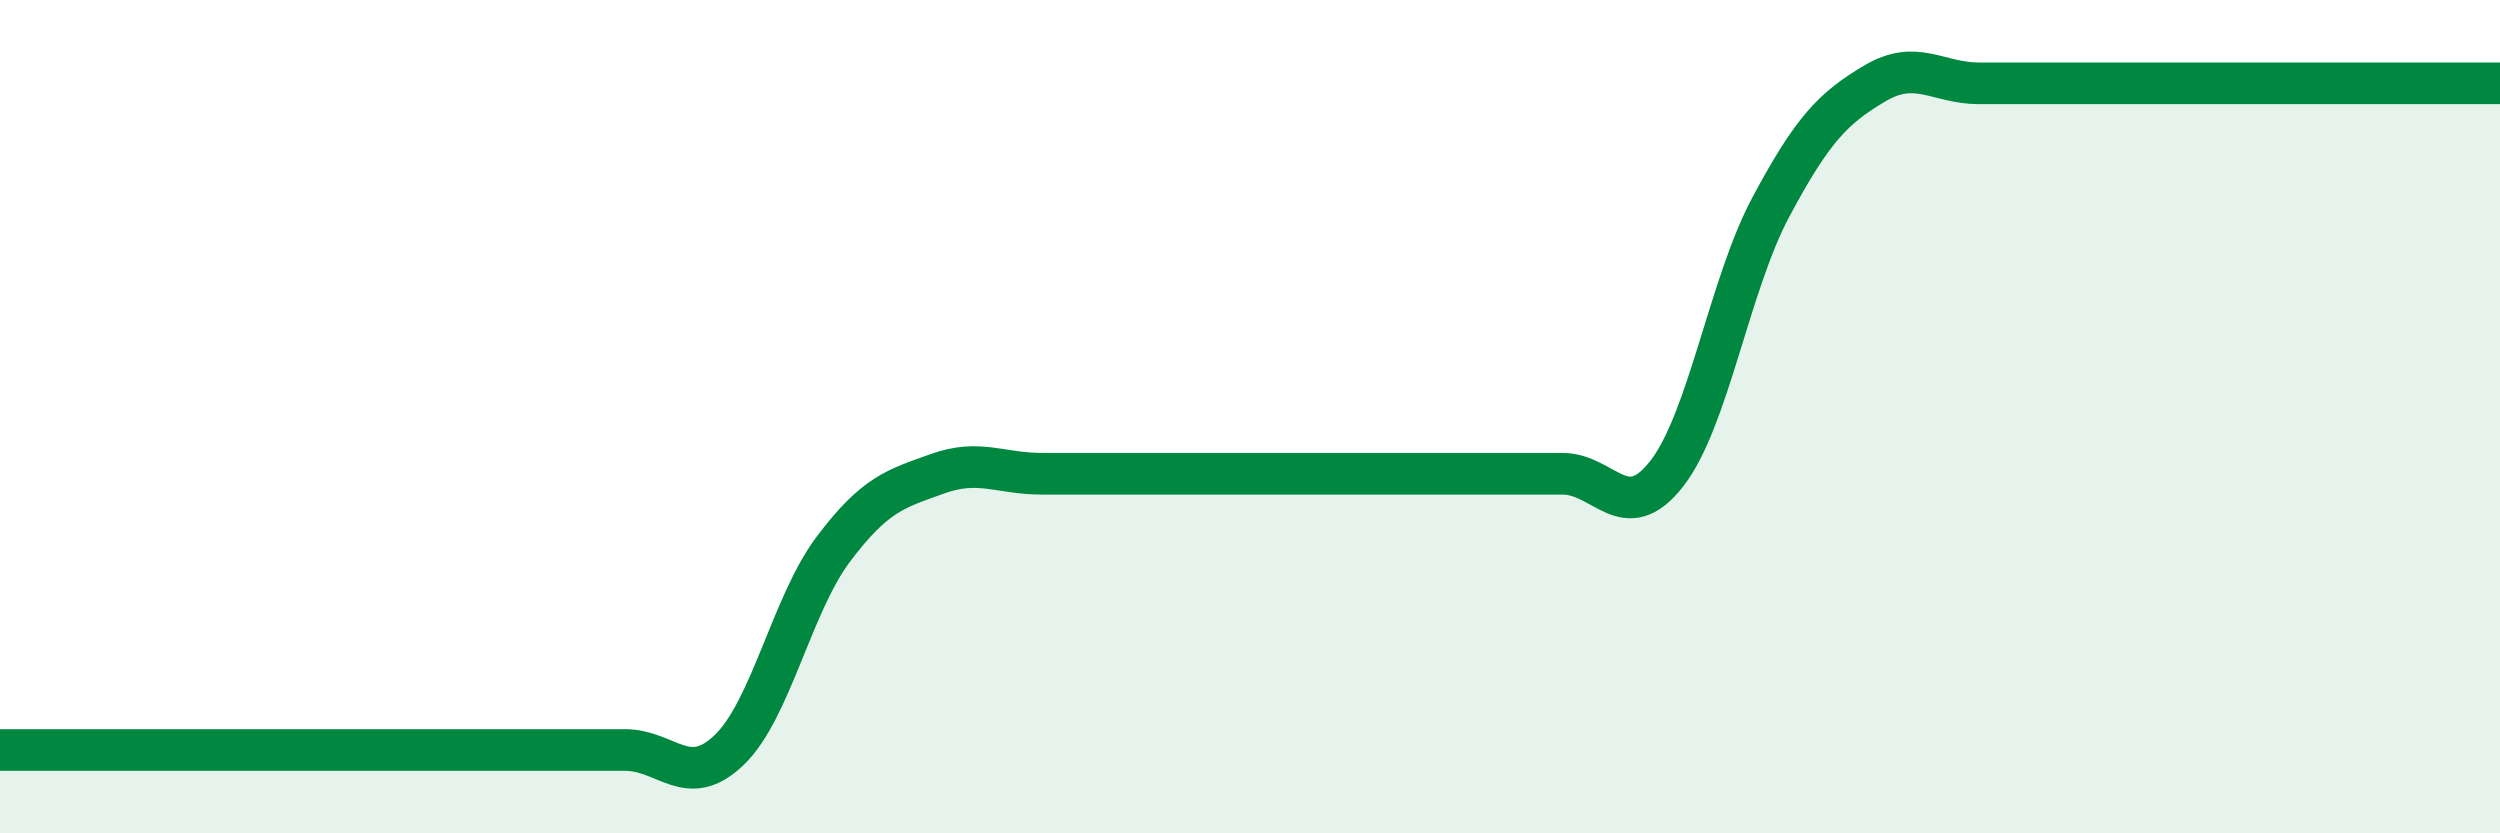 
    <svg width="60" height="20" viewBox="0 0 60 20" xmlns="http://www.w3.org/2000/svg">
      <path
        d="M 0,18 C 0.5,18 1.5,18 2.5,18 C 3.5,18 4,18 5,18 C 6,18 6.5,18 7.5,18 C 8.5,18 9,18 10,18 C 11,18 11.5,18 12.5,18 C 13.5,18 14,18 15,18 C 16,18 16.5,18.96 17.5,18 C 18.5,17.04 19,14.51 20,13.18 C 21,11.85 21.5,11.73 22.5,11.37 C 23.5,11.01 24,11.37 25,11.37 C 26,11.37 26.5,11.37 27.5,11.37 C 28.5,11.37 29,11.37 30,11.37 C 31,11.37 31.5,11.37 32.5,11.37 C 33.5,11.37 34,11.37 35,11.37 C 36,11.37 36.5,11.37 37.5,11.37 C 38.5,11.37 39,12.65 40,11.37 C 41,10.09 41.5,6.84 42.5,4.97 C 43.5,3.1 44,2.59 45,2 C 46,1.41 46.5,2 47.5,2 C 48.5,2 49,2 50,2 C 51,2 51.5,2 52.5,2 C 53.5,2 53.5,2 55,2 C 56.5,2 59,2 60,2L60 20L0 20Z"
        fill="#008740"
        opacity="0.1"
        stroke-linecap="round"
        stroke-linejoin="round"
      />
      <path
        d="M 0,18 C 0.5,18 1.5,18 2.5,18 C 3.5,18 4,18 5,18 C 6,18 6.5,18 7.5,18 C 8.5,18 9,18 10,18 C 11,18 11.5,18 12.5,18 C 13.5,18 14,18 15,18 C 16,18 16.5,18.96 17.5,18 C 18.5,17.04 19,14.51 20,13.18 C 21,11.85 21.5,11.73 22.5,11.37 C 23.5,11.01 24,11.37 25,11.37 C 26,11.37 26.5,11.37 27.5,11.37 C 28.5,11.37 29,11.37 30,11.37 C 31,11.37 31.5,11.37 32.5,11.37 C 33.5,11.37 34,11.37 35,11.37 C 36,11.37 36.5,11.37 37.5,11.37 C 38.5,11.37 39,12.65 40,11.37 C 41,10.09 41.5,6.84 42.5,4.97 C 43.5,3.1 44,2.59 45,2 C 46,1.41 46.5,2 47.5,2 C 48.5,2 49,2 50,2 C 51,2 51.5,2 52.5,2 C 53.5,2 53.5,2 55,2 C 56.5,2 59,2 60,2"
        stroke="#008740"
        stroke-width="1"
        fill="none"
        stroke-linecap="round"
        stroke-linejoin="round"
      />
    </svg>
  